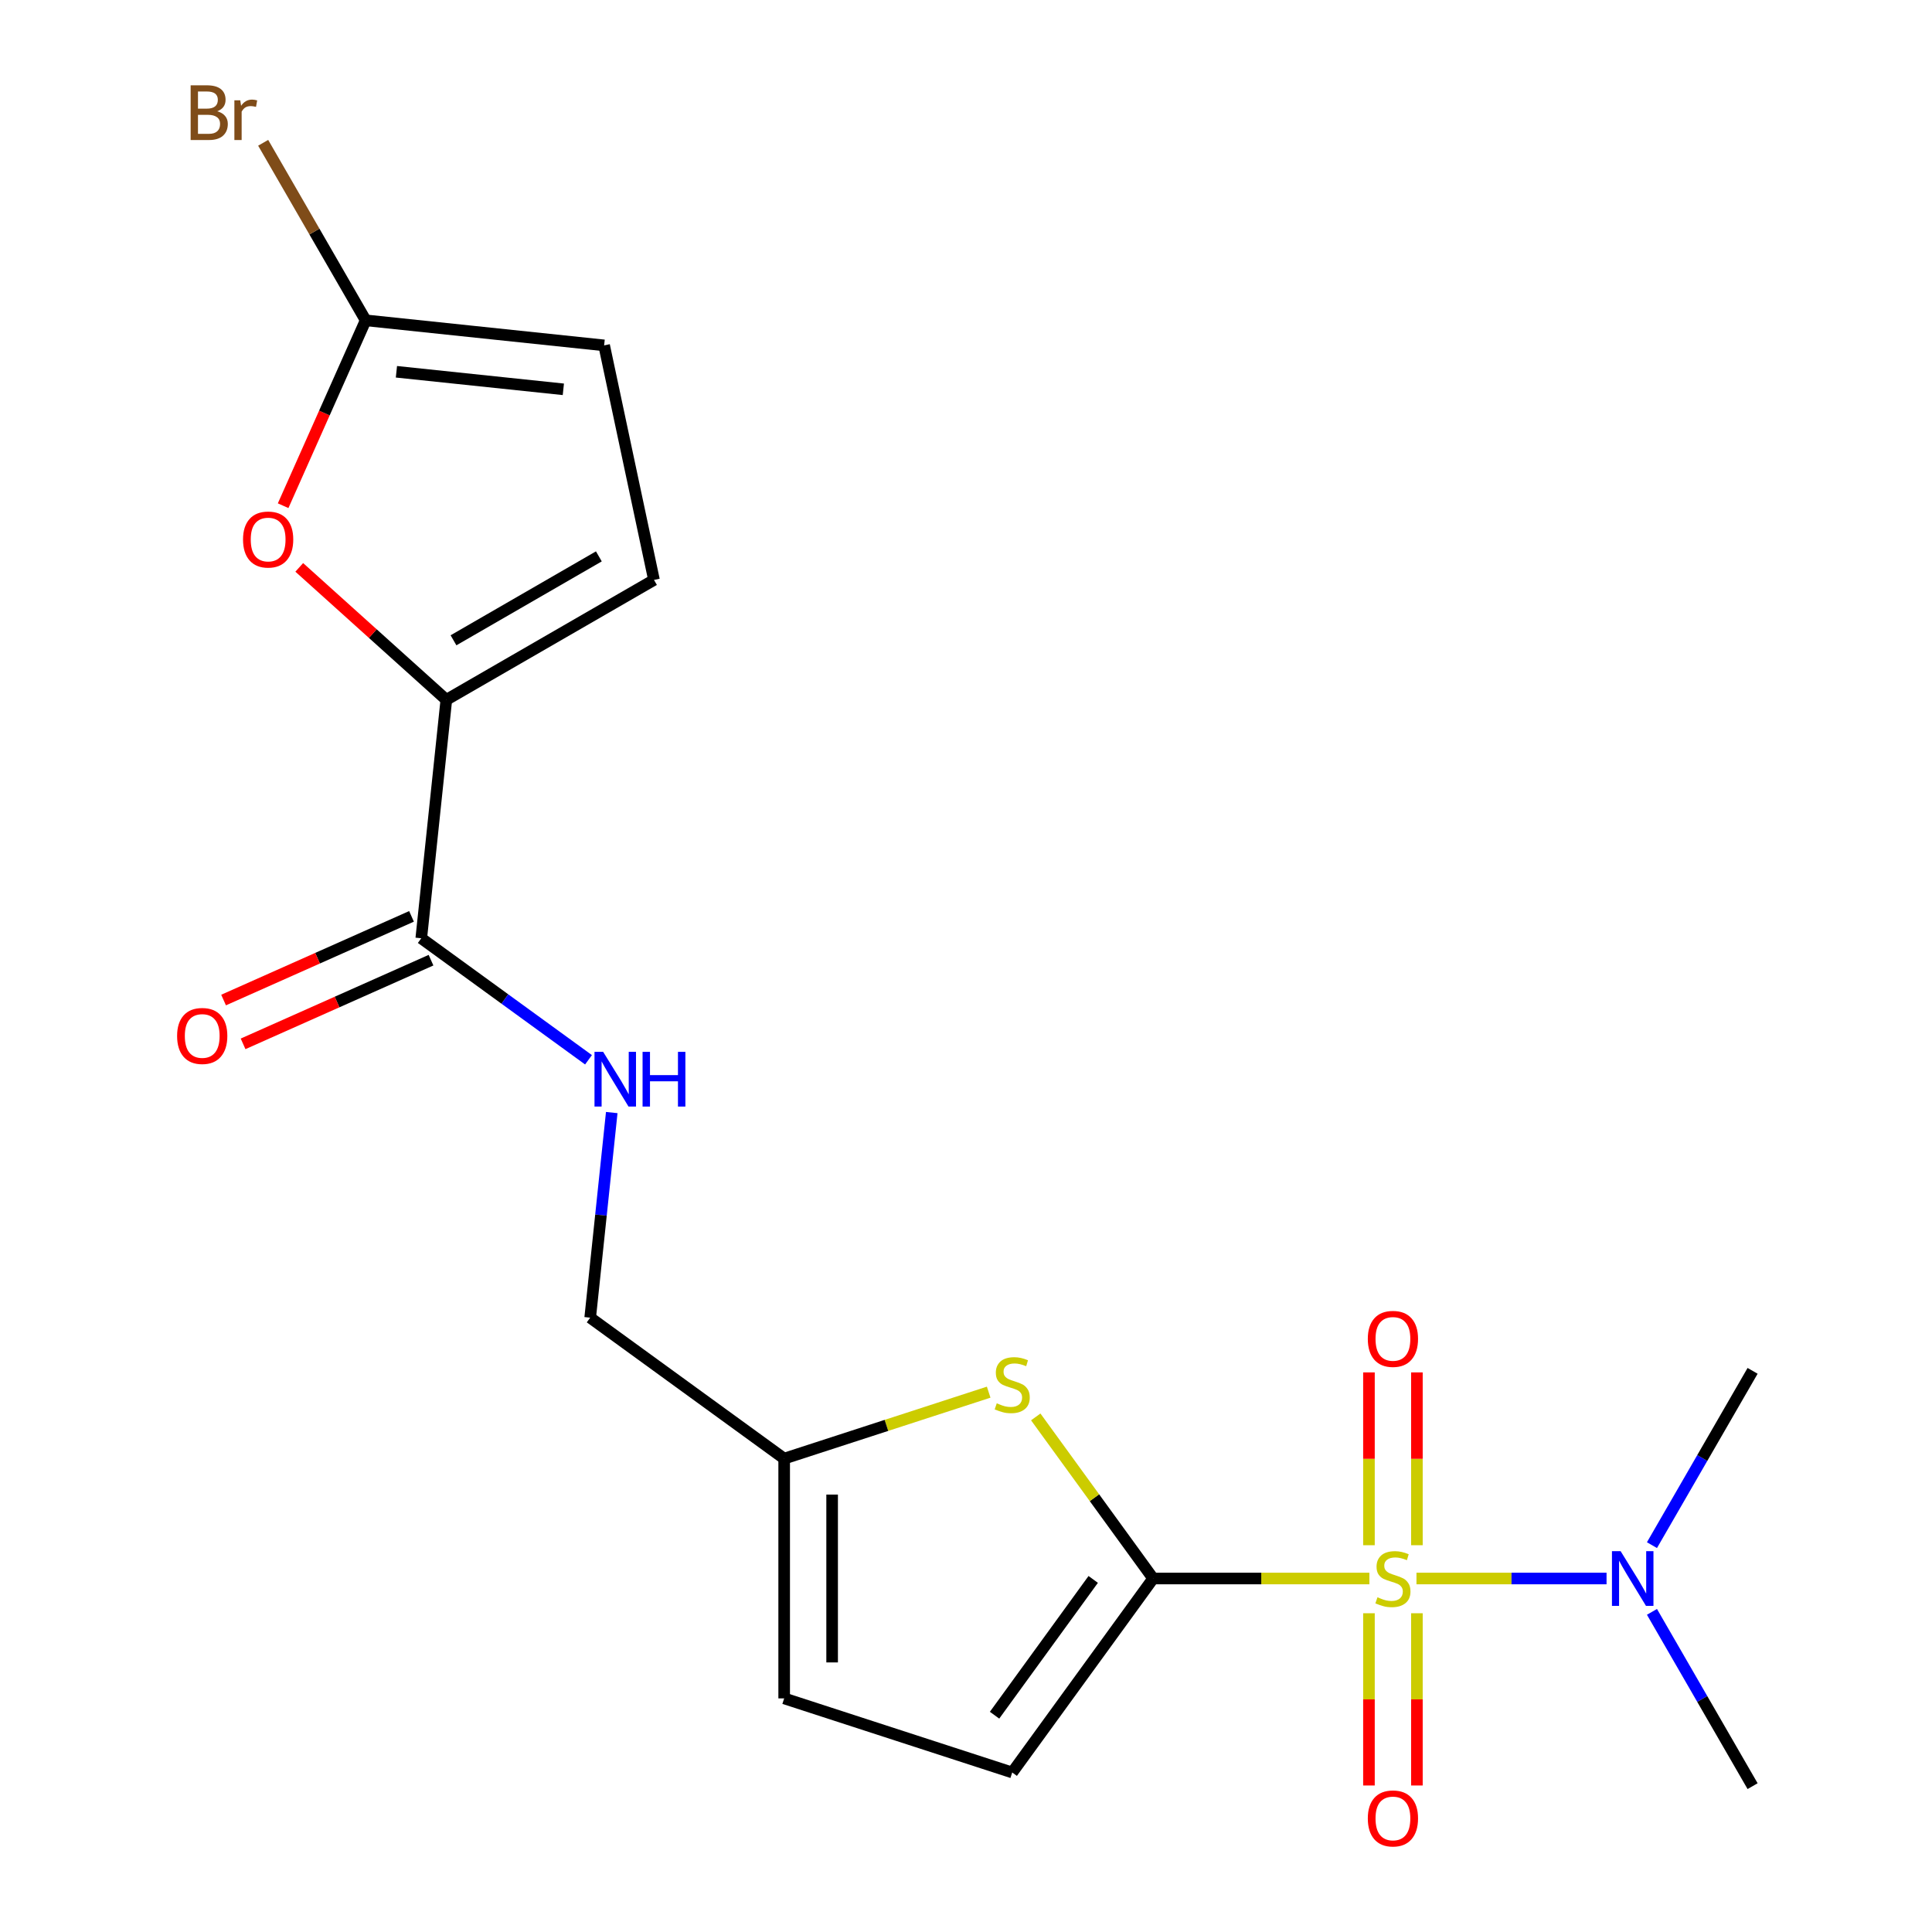 <?xml version='1.0' encoding='iso-8859-1'?>
<svg version='1.1' baseProfile='full'
              xmlns='http://www.w3.org/2000/svg'
                      xmlns:rdkit='http://www.rdkit.org/xml'
                      xmlns:xlink='http://www.w3.org/1999/xlink'
                  xml:space='preserve'
width='1000px' height='1000px' viewBox='0 0 1000 1000'>
<!-- END OF HEADER -->
<rect style='opacity:1.0;fill:#FFFFFF;stroke:none' width='1000' height='1000' x='0' y='0'> </rect>
<path class='bond-0' d='M 708.795,817.03 L 652.832,817.03' style='fill:none;fill-rule:evenodd;stroke:#CCCC00;stroke-width:6px;stroke-linecap:butt;stroke-linejoin:miter;stroke-opacity:1' />
<path class='bond-0' d='M 652.832,817.03 L 596.869,817.03' style='fill:none;fill-rule:evenodd;stroke:#000000;stroke-width:6px;stroke-linecap:butt;stroke-linejoin:miter;stroke-opacity:1' />
<path class='bond-8' d='M 733.16,817.03 L 782.354,817.03' style='fill:none;fill-rule:evenodd;stroke:#CCCC00;stroke-width:6px;stroke-linecap:butt;stroke-linejoin:miter;stroke-opacity:1' />
<path class='bond-8' d='M 782.354,817.03 L 831.547,817.03' style='fill:none;fill-rule:evenodd;stroke:#0000FF;stroke-width:6px;stroke-linecap:butt;stroke-linejoin:miter;stroke-opacity:1' />
<path class='bond-11' d='M 708.566,835.013 L 708.566,879.589' style='fill:none;fill-rule:evenodd;stroke:#CCCC00;stroke-width:6px;stroke-linecap:butt;stroke-linejoin:miter;stroke-opacity:1' />
<path class='bond-11' d='M 708.566,879.589 L 708.566,924.165' style='fill:none;fill-rule:evenodd;stroke:#FF0000;stroke-width:6px;stroke-linecap:butt;stroke-linejoin:miter;stroke-opacity:1' />
<path class='bond-11' d='M 733.388,835.013 L 733.388,879.589' style='fill:none;fill-rule:evenodd;stroke:#CCCC00;stroke-width:6px;stroke-linecap:butt;stroke-linejoin:miter;stroke-opacity:1' />
<path class='bond-11' d='M 733.388,879.589 L 733.388,924.165' style='fill:none;fill-rule:evenodd;stroke:#FF0000;stroke-width:6px;stroke-linecap:butt;stroke-linejoin:miter;stroke-opacity:1' />
<path class='bond-12' d='M 733.388,799.807 L 733.388,755.08' style='fill:none;fill-rule:evenodd;stroke:#CCCC00;stroke-width:6px;stroke-linecap:butt;stroke-linejoin:miter;stroke-opacity:1' />
<path class='bond-12' d='M 733.388,755.08 L 733.388,710.354' style='fill:none;fill-rule:evenodd;stroke:#FF0000;stroke-width:6px;stroke-linecap:butt;stroke-linejoin:miter;stroke-opacity:1' />
<path class='bond-12' d='M 708.566,799.807 L 708.566,755.08' style='fill:none;fill-rule:evenodd;stroke:#CCCC00;stroke-width:6px;stroke-linecap:butt;stroke-linejoin:miter;stroke-opacity:1' />
<path class='bond-12' d='M 708.566,755.08 L 708.566,710.354' style='fill:none;fill-rule:evenodd;stroke:#FF0000;stroke-width:6px;stroke-linecap:butt;stroke-linejoin:miter;stroke-opacity:1' />
<path class='bond-1' d='M 596.869,817.03 L 566.486,775.211' style='fill:none;fill-rule:evenodd;stroke:#000000;stroke-width:6px;stroke-linecap:butt;stroke-linejoin:miter;stroke-opacity:1' />
<path class='bond-1' d='M 566.486,775.211 L 536.103,733.392' style='fill:none;fill-rule:evenodd;stroke:#CCCC00;stroke-width:6px;stroke-linecap:butt;stroke-linejoin:miter;stroke-opacity:1' />
<path class='bond-6' d='M 596.869,817.03 L 523.92,917.436' style='fill:none;fill-rule:evenodd;stroke:#000000;stroke-width:6px;stroke-linecap:butt;stroke-linejoin:miter;stroke-opacity:1' />
<path class='bond-6' d='M 565.846,817.501 L 514.781,887.785' style='fill:none;fill-rule:evenodd;stroke:#000000;stroke-width:6px;stroke-linecap:butt;stroke-linejoin:miter;stroke-opacity:1' />
<path class='bond-9' d='M 511.737,720.583 L 458.812,737.779' style='fill:none;fill-rule:evenodd;stroke:#CCCC00;stroke-width:6px;stroke-linecap:butt;stroke-linejoin:miter;stroke-opacity:1' />
<path class='bond-9' d='M 458.812,737.779 L 405.886,754.976' style='fill:none;fill-rule:evenodd;stroke:#000000;stroke-width:6px;stroke-linecap:butt;stroke-linejoin:miter;stroke-opacity:1' />
<path class='bond-2' d='M 231.02,362.221 L 218.047,485.649' style='fill:none;fill-rule:evenodd;stroke:#000000;stroke-width:6px;stroke-linecap:butt;stroke-linejoin:miter;stroke-opacity:1' />
<path class='bond-3' d='M 231.02,362.221 L 192.956,327.948' style='fill:none;fill-rule:evenodd;stroke:#000000;stroke-width:6px;stroke-linecap:butt;stroke-linejoin:miter;stroke-opacity:1' />
<path class='bond-3' d='M 192.956,327.948 L 154.893,293.675' style='fill:none;fill-rule:evenodd;stroke:#FF0000;stroke-width:6px;stroke-linecap:butt;stroke-linejoin:miter;stroke-opacity:1' />
<path class='bond-7' d='M 231.02,362.221 L 338.501,300.167' style='fill:none;fill-rule:evenodd;stroke:#000000;stroke-width:6px;stroke-linecap:butt;stroke-linejoin:miter;stroke-opacity:1' />
<path class='bond-7' d='M 234.732,331.417 L 309.968,287.979' style='fill:none;fill-rule:evenodd;stroke:#000000;stroke-width:6px;stroke-linecap:butt;stroke-linejoin:miter;stroke-opacity:1' />
<path class='bond-4' d='M 146.547,261.754 L 167.908,213.776' style='fill:none;fill-rule:evenodd;stroke:#FF0000;stroke-width:6px;stroke-linecap:butt;stroke-linejoin:miter;stroke-opacity:1' />
<path class='bond-4' d='M 167.908,213.776 L 189.269,165.798' style='fill:none;fill-rule:evenodd;stroke:#000000;stroke-width:6px;stroke-linecap:butt;stroke-linejoin:miter;stroke-opacity:1' />
<path class='bond-17' d='M 189.269,165.798 L 162.744,119.854' style='fill:none;fill-rule:evenodd;stroke:#000000;stroke-width:6px;stroke-linecap:butt;stroke-linejoin:miter;stroke-opacity:1' />
<path class='bond-17' d='M 162.744,119.854 L 136.218,73.91' style='fill:none;fill-rule:evenodd;stroke:#7F4C19;stroke-width:6px;stroke-linecap:butt;stroke-linejoin:miter;stroke-opacity:1' />
<path class='bond-21' d='M 189.269,165.798 L 312.698,178.771' style='fill:none;fill-rule:evenodd;stroke:#000000;stroke-width:6px;stroke-linecap:butt;stroke-linejoin:miter;stroke-opacity:1' />
<path class='bond-21' d='M 205.189,192.429 L 291.589,201.51' style='fill:none;fill-rule:evenodd;stroke:#000000;stroke-width:6px;stroke-linecap:butt;stroke-linejoin:miter;stroke-opacity:1' />
<path class='bond-5' d='M 218.047,485.649 L 261.329,517.095' style='fill:none;fill-rule:evenodd;stroke:#000000;stroke-width:6px;stroke-linecap:butt;stroke-linejoin:miter;stroke-opacity:1' />
<path class='bond-5' d='M 261.329,517.095 L 304.61,548.541' style='fill:none;fill-rule:evenodd;stroke:#0000FF;stroke-width:6px;stroke-linecap:butt;stroke-linejoin:miter;stroke-opacity:1' />
<path class='bond-15' d='M 213,474.311 L 164.362,495.966' style='fill:none;fill-rule:evenodd;stroke:#000000;stroke-width:6px;stroke-linecap:butt;stroke-linejoin:miter;stroke-opacity:1' />
<path class='bond-15' d='M 164.362,495.966 L 115.724,517.621' style='fill:none;fill-rule:evenodd;stroke:#FF0000;stroke-width:6px;stroke-linecap:butt;stroke-linejoin:miter;stroke-opacity:1' />
<path class='bond-15' d='M 223.095,496.987 L 174.457,518.642' style='fill:none;fill-rule:evenodd;stroke:#000000;stroke-width:6px;stroke-linecap:butt;stroke-linejoin:miter;stroke-opacity:1' />
<path class='bond-15' d='M 174.457,518.642 L 125.82,540.297' style='fill:none;fill-rule:evenodd;stroke:#FF0000;stroke-width:6px;stroke-linecap:butt;stroke-linejoin:miter;stroke-opacity:1' />
<path class='bond-14' d='M 523.92,917.436 L 405.886,879.084' style='fill:none;fill-rule:evenodd;stroke:#000000;stroke-width:6px;stroke-linecap:butt;stroke-linejoin:miter;stroke-opacity:1' />
<path class='bond-10' d='M 338.501,300.167 L 312.698,178.771' style='fill:none;fill-rule:evenodd;stroke:#000000;stroke-width:6px;stroke-linecap:butt;stroke-linejoin:miter;stroke-opacity:1' />
<path class='bond-18' d='M 855.052,799.767 L 881.096,754.658' style='fill:none;fill-rule:evenodd;stroke:#0000FF;stroke-width:6px;stroke-linecap:butt;stroke-linejoin:miter;stroke-opacity:1' />
<path class='bond-18' d='M 881.096,754.658 L 907.14,709.549' style='fill:none;fill-rule:evenodd;stroke:#000000;stroke-width:6px;stroke-linecap:butt;stroke-linejoin:miter;stroke-opacity:1' />
<path class='bond-19' d='M 855.052,834.293 L 881.096,879.402' style='fill:none;fill-rule:evenodd;stroke:#0000FF;stroke-width:6px;stroke-linecap:butt;stroke-linejoin:miter;stroke-opacity:1' />
<path class='bond-19' d='M 881.096,879.402 L 907.14,924.511' style='fill:none;fill-rule:evenodd;stroke:#000000;stroke-width:6px;stroke-linecap:butt;stroke-linejoin:miter;stroke-opacity:1' />
<path class='bond-16' d='M 405.886,754.976 L 305.48,682.027' style='fill:none;fill-rule:evenodd;stroke:#000000;stroke-width:6px;stroke-linecap:butt;stroke-linejoin:miter;stroke-opacity:1' />
<path class='bond-20' d='M 405.886,754.976 L 405.886,879.084' style='fill:none;fill-rule:evenodd;stroke:#000000;stroke-width:6px;stroke-linecap:butt;stroke-linejoin:miter;stroke-opacity:1' />
<path class='bond-20' d='M 430.708,773.592 L 430.708,860.468' style='fill:none;fill-rule:evenodd;stroke:#000000;stroke-width:6px;stroke-linecap:butt;stroke-linejoin:miter;stroke-opacity:1' />
<path class='bond-13' d='M 316.639,575.861 L 311.06,628.944' style='fill:none;fill-rule:evenodd;stroke:#0000FF;stroke-width:6px;stroke-linecap:butt;stroke-linejoin:miter;stroke-opacity:1' />
<path class='bond-13' d='M 311.06,628.944 L 305.48,682.027' style='fill:none;fill-rule:evenodd;stroke:#000000;stroke-width:6px;stroke-linecap:butt;stroke-linejoin:miter;stroke-opacity:1' />
<path  class='atom-0' d='M 712.977 826.75
Q 713.297 826.87, 714.617 827.43
Q 715.937 827.99, 717.377 828.35
Q 718.857 828.67, 720.297 828.67
Q 722.977 828.67, 724.537 827.39
Q 726.097 826.07, 726.097 823.79
Q 726.097 822.23, 725.297 821.27
Q 724.537 820.31, 723.337 819.79
Q 722.137 819.27, 720.137 818.67
Q 717.617 817.91, 716.097 817.19
Q 714.617 816.47, 713.537 814.95
Q 712.497 813.43, 712.497 810.87
Q 712.497 807.31, 714.897 805.11
Q 717.337 802.91, 722.137 802.91
Q 725.417 802.91, 729.137 804.47
L 728.217 807.55
Q 724.817 806.15, 722.257 806.15
Q 719.497 806.15, 717.977 807.31
Q 716.457 808.43, 716.497 810.39
Q 716.497 811.91, 717.257 812.83
Q 718.057 813.75, 719.177 814.27
Q 720.337 814.79, 722.257 815.39
Q 724.817 816.19, 726.337 816.99
Q 727.857 817.79, 728.937 819.43
Q 730.057 821.03, 730.057 823.79
Q 730.057 827.71, 727.417 829.83
Q 724.817 831.91, 720.457 831.91
Q 717.937 831.91, 716.017 831.35
Q 714.137 830.83, 711.897 829.91
L 712.977 826.75
' fill='#CCCC00'/>
<path  class='atom-2' d='M 515.92 726.344
Q 516.24 726.464, 517.56 727.024
Q 518.88 727.584, 520.32 727.944
Q 521.8 728.264, 523.24 728.264
Q 525.92 728.264, 527.48 726.984
Q 529.04 725.664, 529.04 723.384
Q 529.04 721.824, 528.24 720.864
Q 527.48 719.904, 526.28 719.384
Q 525.08 718.864, 523.08 718.264
Q 520.56 717.504, 519.04 716.784
Q 517.56 716.064, 516.48 714.544
Q 515.44 713.024, 515.44 710.464
Q 515.44 706.904, 517.84 704.704
Q 520.28 702.504, 525.08 702.504
Q 528.36 702.504, 532.08 704.064
L 531.16 707.144
Q 527.76 705.744, 525.2 705.744
Q 522.44 705.744, 520.92 706.904
Q 519.4 708.024, 519.44 709.984
Q 519.44 711.504, 520.2 712.424
Q 521 713.344, 522.12 713.864
Q 523.28 714.384, 525.2 714.984
Q 527.76 715.784, 529.28 716.584
Q 530.8 717.384, 531.88 719.024
Q 533 720.624, 533 723.384
Q 533 727.304, 530.36 729.424
Q 527.76 731.504, 523.4 731.504
Q 520.88 731.504, 518.96 730.944
Q 517.08 730.424, 514.84 729.504
L 515.92 726.344
' fill='#CCCC00'/>
<path  class='atom-4' d='M 125.79 279.256
Q 125.79 272.456, 129.15 268.656
Q 132.51 264.856, 138.79 264.856
Q 145.07 264.856, 148.43 268.656
Q 151.79 272.456, 151.79 279.256
Q 151.79 286.136, 148.39 290.056
Q 144.99 293.936, 138.79 293.936
Q 132.55 293.936, 129.15 290.056
Q 125.79 286.176, 125.79 279.256
M 138.79 290.736
Q 143.11 290.736, 145.43 287.856
Q 147.79 284.936, 147.79 279.256
Q 147.79 273.696, 145.43 270.896
Q 143.11 268.056, 138.79 268.056
Q 134.47 268.056, 132.11 270.856
Q 129.79 273.656, 129.79 279.256
Q 129.79 284.976, 132.11 287.856
Q 134.47 290.736, 138.79 290.736
' fill='#FF0000'/>
<path  class='atom-9' d='M 838.826 802.87
L 848.106 817.87
Q 849.026 819.35, 850.506 822.03
Q 851.986 824.71, 852.066 824.87
L 852.066 802.87
L 855.826 802.87
L 855.826 831.19
L 851.946 831.19
L 841.986 814.79
Q 840.826 812.87, 839.586 810.67
Q 838.386 808.47, 838.026 807.79
L 838.026 831.19
L 834.346 831.19
L 834.346 802.87
L 838.826 802.87
' fill='#0000FF'/>
<path  class='atom-12' d='M 707.977 941.218
Q 707.977 934.418, 711.337 930.618
Q 714.697 926.818, 720.977 926.818
Q 727.257 926.818, 730.617 930.618
Q 733.977 934.418, 733.977 941.218
Q 733.977 948.098, 730.577 952.018
Q 727.177 955.898, 720.977 955.898
Q 714.737 955.898, 711.337 952.018
Q 707.977 948.138, 707.977 941.218
M 720.977 952.698
Q 725.297 952.698, 727.617 949.818
Q 729.977 946.898, 729.977 941.218
Q 729.977 935.658, 727.617 932.858
Q 725.297 930.018, 720.977 930.018
Q 716.657 930.018, 714.297 932.818
Q 711.977 935.618, 711.977 941.218
Q 711.977 946.938, 714.297 949.818
Q 716.657 952.698, 720.977 952.698
' fill='#FF0000'/>
<path  class='atom-13' d='M 707.977 693.002
Q 707.977 686.202, 711.337 682.402
Q 714.697 678.602, 720.977 678.602
Q 727.257 678.602, 730.617 682.402
Q 733.977 686.202, 733.977 693.002
Q 733.977 699.882, 730.577 703.802
Q 727.177 707.682, 720.977 707.682
Q 714.737 707.682, 711.337 703.802
Q 707.977 699.922, 707.977 693.002
M 720.977 704.482
Q 725.297 704.482, 727.617 701.602
Q 729.977 698.682, 729.977 693.002
Q 729.977 687.442, 727.617 684.642
Q 725.297 681.802, 720.977 681.802
Q 716.657 681.802, 714.297 684.602
Q 711.977 687.402, 711.977 693.002
Q 711.977 698.722, 714.297 701.602
Q 716.657 704.482, 720.977 704.482
' fill='#FF0000'/>
<path  class='atom-14' d='M 312.193 544.438
L 321.473 559.438
Q 322.393 560.918, 323.873 563.598
Q 325.353 566.278, 325.433 566.438
L 325.433 544.438
L 329.193 544.438
L 329.193 572.758
L 325.313 572.758
L 315.353 556.358
Q 314.193 554.438, 312.953 552.238
Q 311.753 550.038, 311.393 549.358
L 311.393 572.758
L 307.713 572.758
L 307.713 544.438
L 312.193 544.438
' fill='#0000FF'/>
<path  class='atom-14' d='M 332.593 544.438
L 336.433 544.438
L 336.433 556.478
L 350.913 556.478
L 350.913 544.438
L 354.753 544.438
L 354.753 572.758
L 350.913 572.758
L 350.913 559.678
L 336.433 559.678
L 336.433 572.758
L 332.593 572.758
L 332.593 544.438
' fill='#0000FF'/>
<path  class='atom-16' d='M 91.669 536.209
Q 91.669 529.409, 95.029 525.609
Q 98.389 521.809, 104.669 521.809
Q 110.949 521.809, 114.309 525.609
Q 117.669 529.409, 117.669 536.209
Q 117.669 543.089, 114.269 547.009
Q 110.869 550.889, 104.669 550.889
Q 98.429 550.889, 95.029 547.009
Q 91.669 543.129, 91.669 536.209
M 104.669 547.689
Q 108.989 547.689, 111.309 544.809
Q 113.669 541.889, 113.669 536.209
Q 113.669 530.649, 111.309 527.849
Q 108.989 525.009, 104.669 525.009
Q 100.349 525.009, 97.989 527.809
Q 95.669 530.609, 95.669 536.209
Q 95.669 541.929, 97.989 544.809
Q 100.349 547.689, 104.669 547.689
' fill='#FF0000'/>
<path  class='atom-18' d='M 112.435 57.597
Q 115.155 58.357, 116.515 60.037
Q 117.915 61.677, 117.915 64.117
Q 117.915 68.037, 115.395 70.277
Q 112.915 72.477, 108.195 72.477
L 98.675 72.477
L 98.675 44.157
L 107.035 44.157
Q 111.875 44.157, 114.315 46.117
Q 116.755 48.077, 116.755 51.677
Q 116.755 55.957, 112.435 57.597
M 102.475 47.357
L 102.475 56.237
L 107.035 56.237
Q 109.835 56.237, 111.275 55.117
Q 112.755 53.957, 112.755 51.677
Q 112.755 47.357, 107.035 47.357
L 102.475 47.357
M 108.195 69.277
Q 110.955 69.277, 112.435 67.957
Q 113.915 66.637, 113.915 64.117
Q 113.915 61.797, 112.275 60.637
Q 110.675 59.437, 107.595 59.437
L 102.475 59.437
L 102.475 69.277
L 108.195 69.277
' fill='#7F4C19'/>
<path  class='atom-18' d='M 124.355 51.917
L 124.795 54.757
Q 126.955 51.557, 130.475 51.557
Q 131.595 51.557, 133.115 51.957
L 132.515 55.317
Q 130.795 54.917, 129.835 54.917
Q 128.155 54.917, 127.035 55.597
Q 125.955 56.237, 125.075 57.797
L 125.075 72.477
L 121.315 72.477
L 121.315 51.917
L 124.355 51.917
' fill='#7F4C19'/>
</svg>
